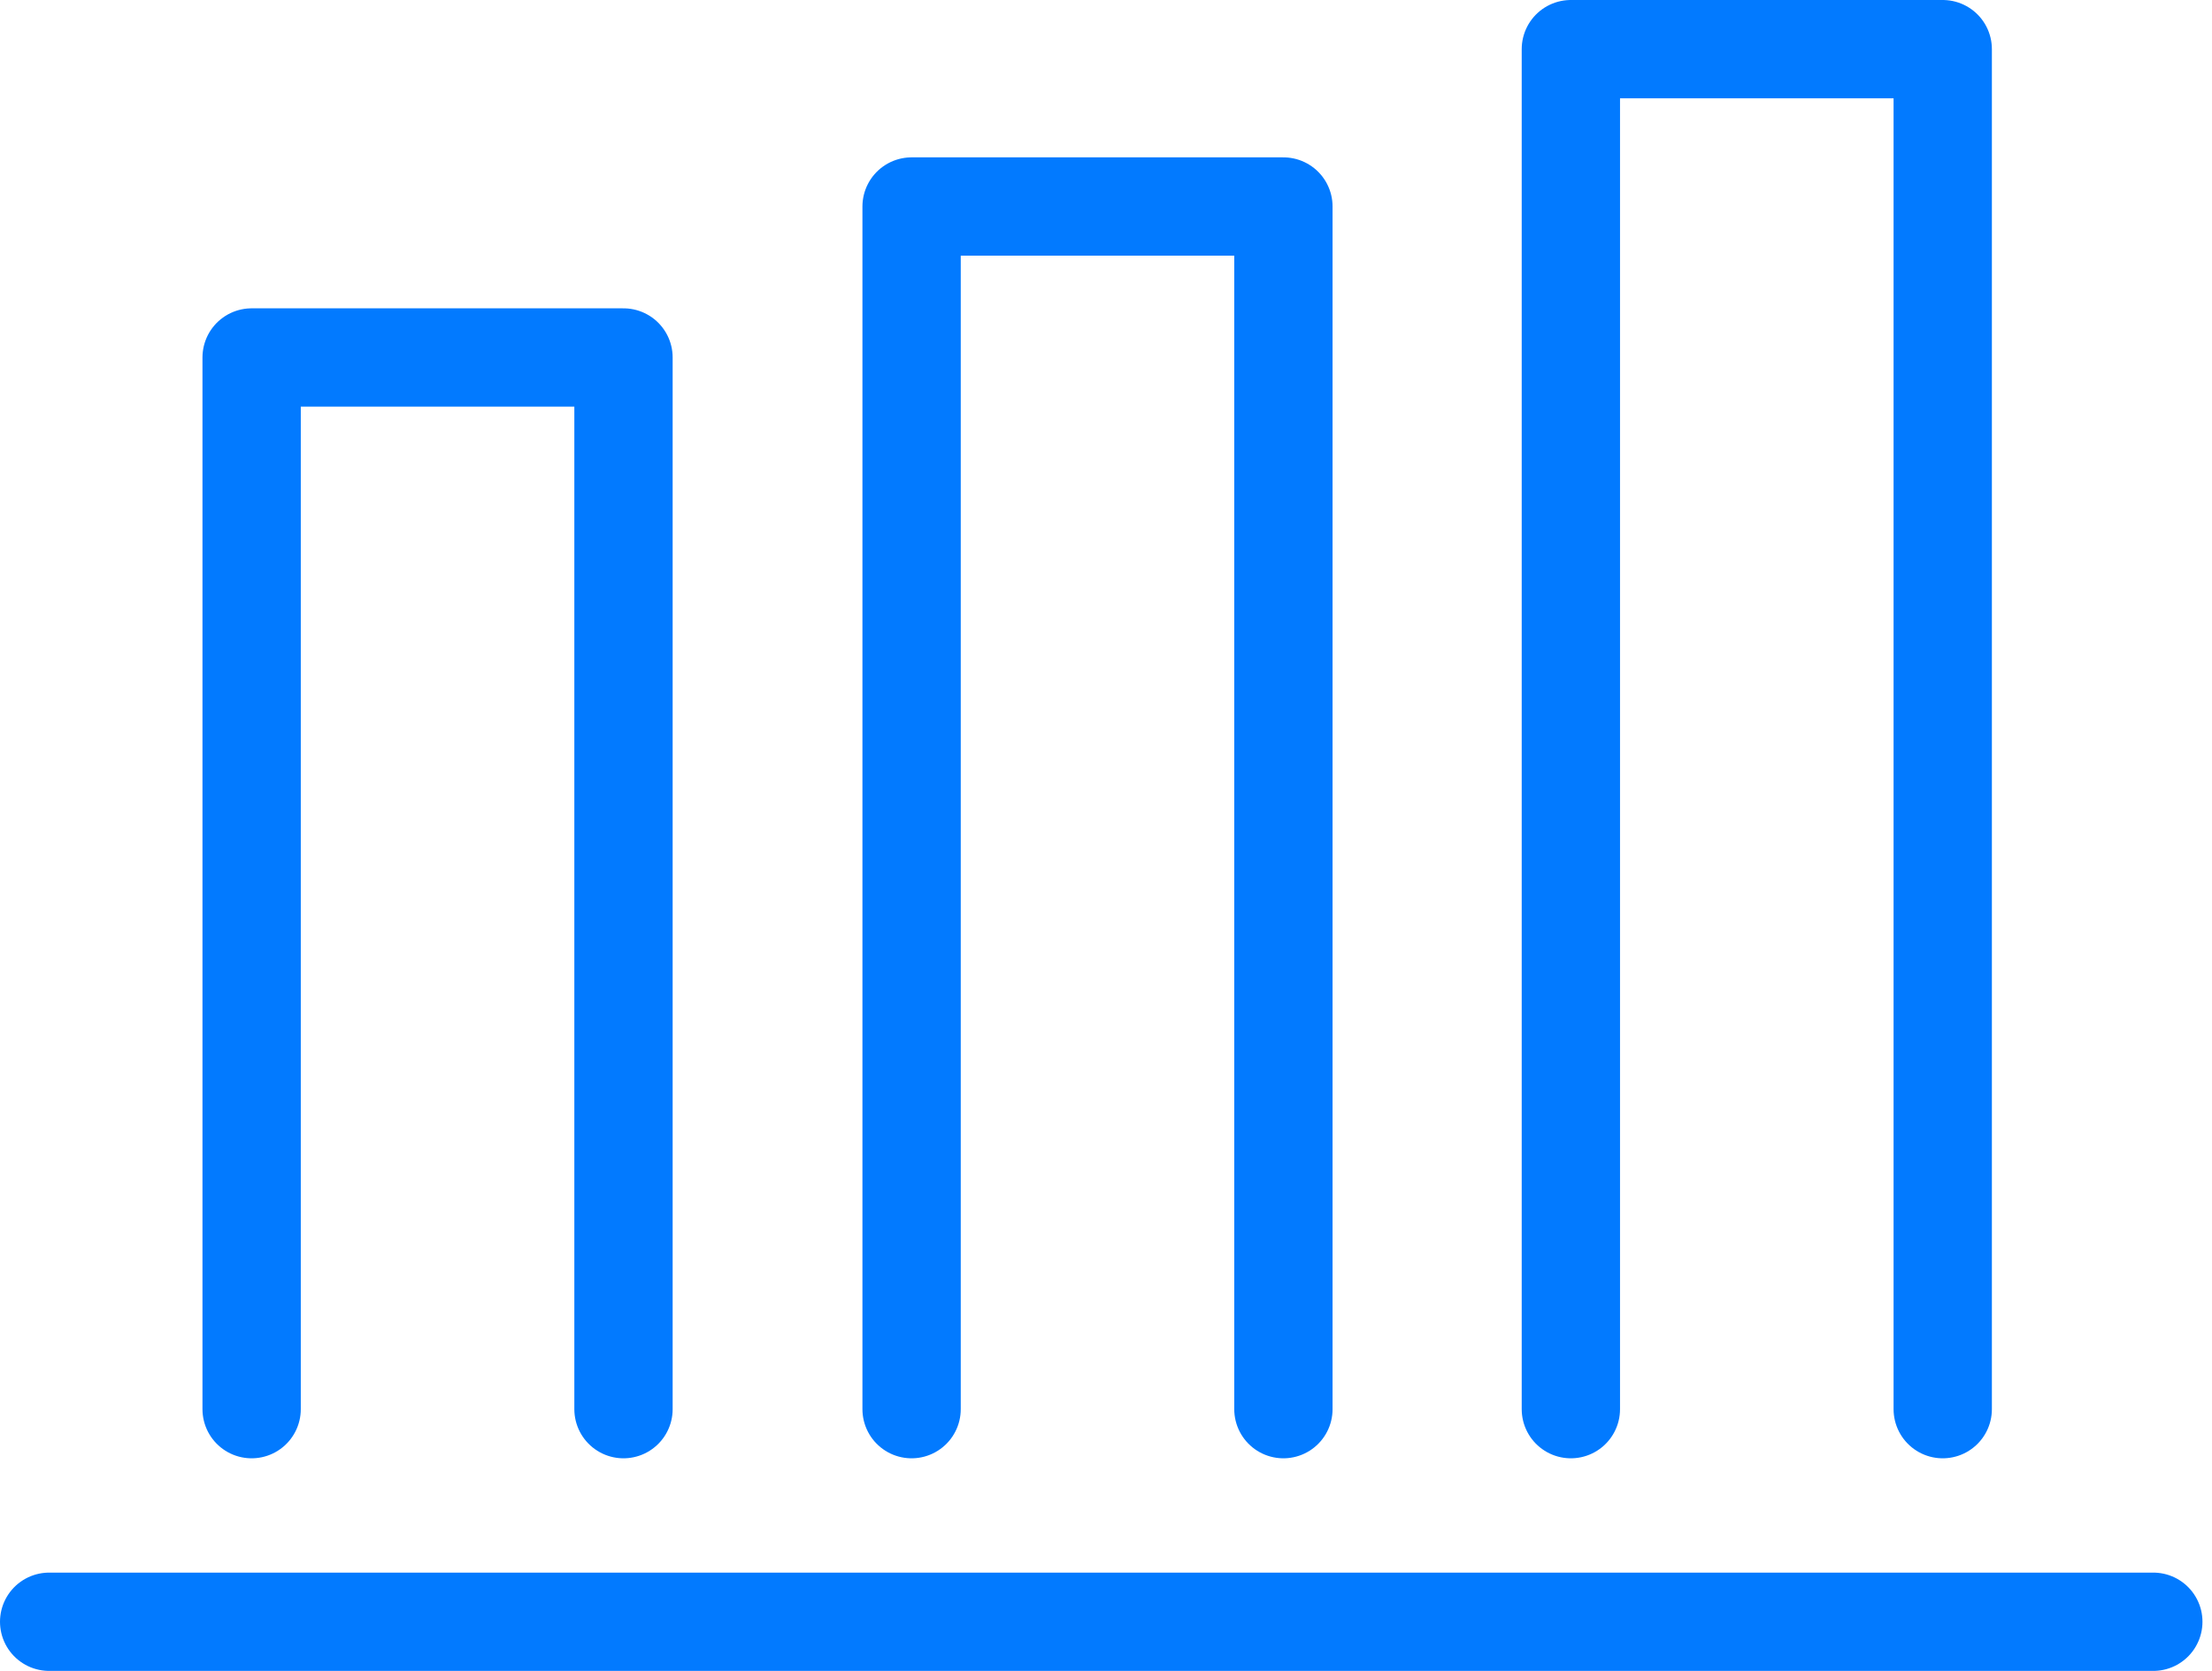 <svg width="45" height="34" viewBox="0 0 45 34" fill="none" xmlns="http://www.w3.org/2000/svg">
<path d="M12.684 28.674V7.274H5.119V28.674" stroke="#027AFF" stroke-width="2" stroke-linecap="round" stroke-linejoin="round"/>
<path d="M26.109 28.674V4.202H18.545V28.674" stroke="#027AFF" stroke-width="2" stroke-linecap="round" stroke-linejoin="round"/>
<path d="M39.522 28.674V1H31.957V28.674" stroke="#027AFF" stroke-width="2" stroke-linecap="round" stroke-linejoin="round"/>
<path d="M1 33H43.806" stroke="#027AFF" stroke-width="2" stroke-linecap="round" stroke-linejoin="round"/>
</svg>

